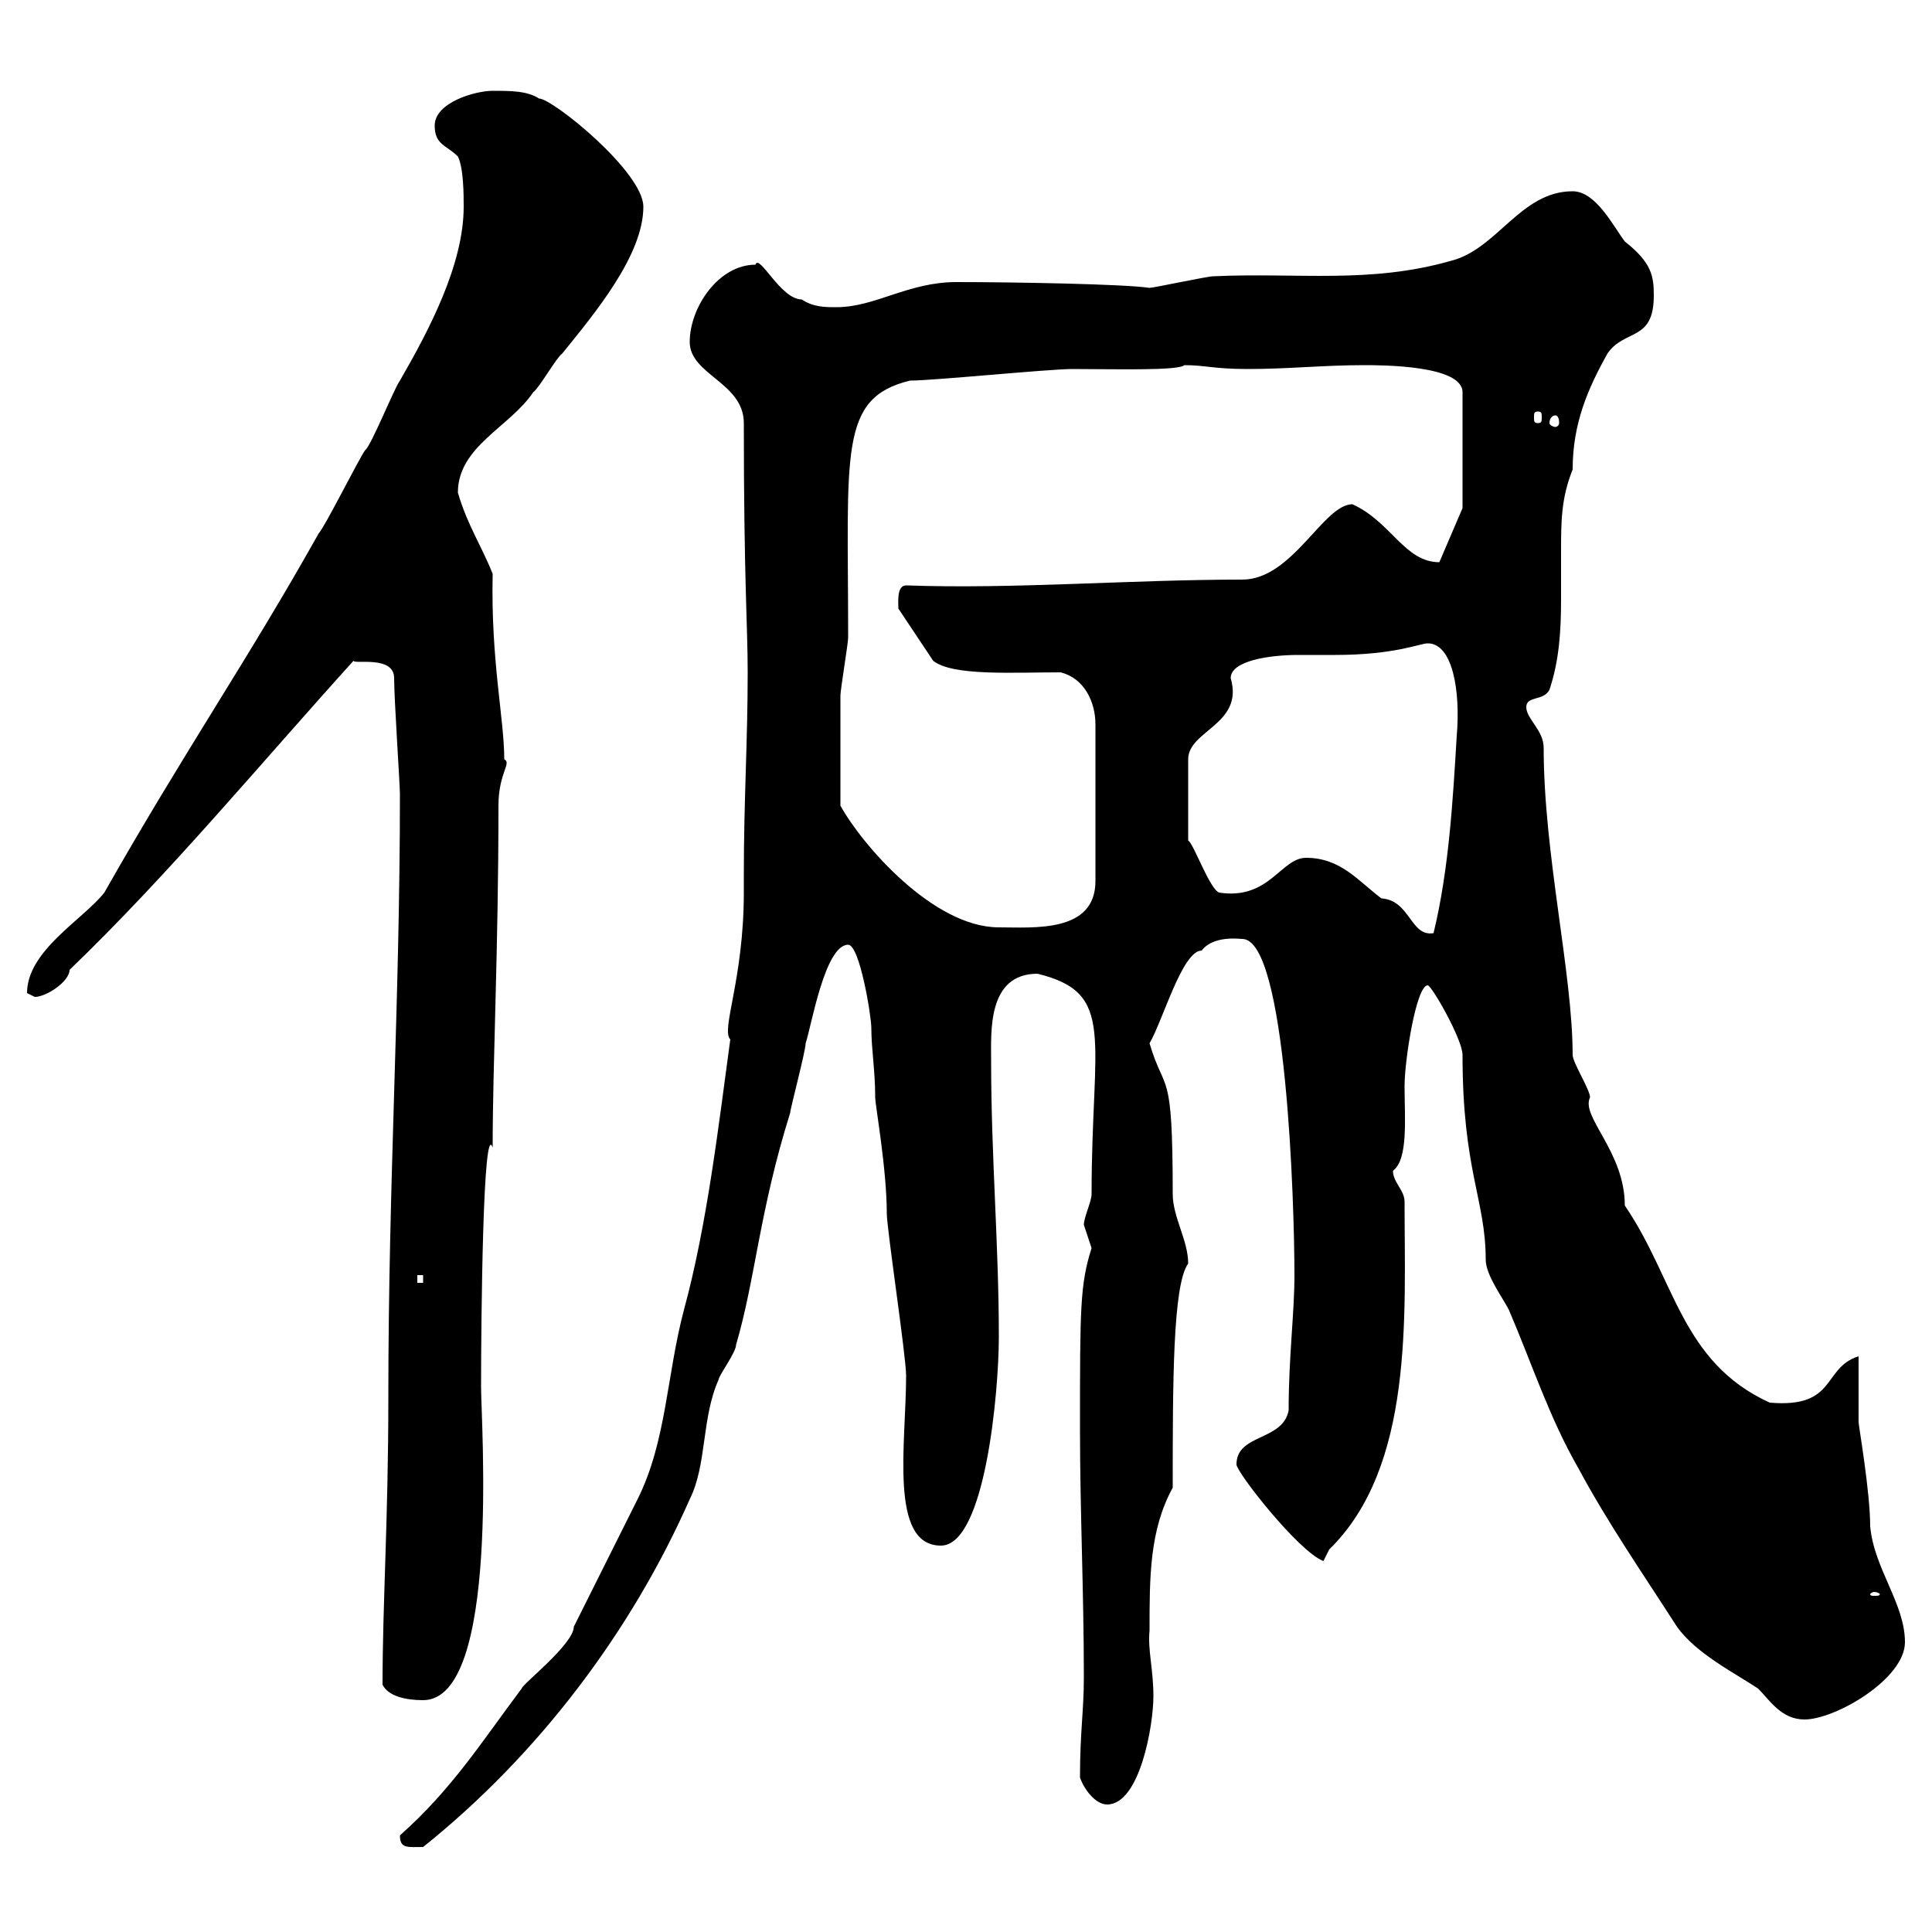 <svg xmlns="http://www.w3.org/2000/svg" xmlns:xlink="http://www.w3.org/1999/xlink" width="300" height="300"><path d="M62.10 285C62.10 287.10 63.30 286.80 65.70 286.80C83.70 272.40 98.10 253.20 107.10 232.80C109.80 227.40 108.90 220.20 111.60 214.20C111.60 213.60 114.30 210 114.30 208.80C117.30 198.60 117.90 188.10 122.70 172.80C122.70 172.20 125.10 163.20 125.10 162C126 159.30 128.10 146.70 131.70 146.70C133.50 146.70 135.30 157.80 135.30 159.60C135.30 162.90 135.90 166.20 135.90 170.40C135.90 171.60 137.70 181.50 137.70 188.40C137.70 190.80 140.70 210.60 140.70 213.60C140.70 224.10 138 240 146.10 240C153 240 155.10 216 155.10 207.60C155.10 193.20 153.90 179.70 153.90 164.70C153.90 160.20 153.30 151.20 161.10 151.20C173.40 154.20 169.50 161.10 169.50 185.40C169.50 186.60 168.30 189 168.30 190.20C168.30 190.20 169.50 193.80 169.50 193.80C167.70 199.50 167.70 203.10 167.70 222C167.70 234.60 168.30 247.20 168.30 260.40C168.30 265.80 167.70 268.80 167.70 276C168.30 277.80 170.10 280.20 171.90 280.20C177 280.20 179.10 267.90 179.10 263.40C179.10 259.20 178.20 256.20 178.50 253.20C178.50 244.80 178.50 237.60 182.10 231C182.10 214.80 182.10 199.50 184.50 196.20C184.50 192.60 182.10 189 182.10 185.40C182.10 165.30 180.90 170.10 178.50 162C180.60 158.40 183.60 147.60 186.60 147.60C188.40 145.20 192.60 145.80 192.90 145.80C199.80 145.80 201 187.20 201 198C201 204 200.10 210.60 200.10 219C199.20 223.80 192 222.60 192 227.40C192 228.60 201.60 240.90 205.50 242.40C205.50 242.40 206.40 240.60 206.40 240.60C219.60 227.70 218.10 204.30 218.10 186.60C218.10 184.80 216.30 183.60 216.30 181.80C218.70 180 218.10 173.70 218.10 168.60C218.10 164.70 219.90 153 221.70 153C222.30 153 227.10 161.40 227.10 163.80C227.10 181.80 230.70 186.30 230.70 195.60C230.70 198 233.40 201.60 234.30 203.40C237.90 211.80 240.60 220.20 245.10 228C249.60 236.40 255 244.20 260.40 252.60C263.40 256.80 269.40 259.80 273 262.20C274.80 264 276.60 267 280.20 267C285 267 295.80 260.70 295.80 255C295.80 249 291 243.60 290.40 237C290.40 231.60 288.60 221.40 288.60 220.80C288.60 219 288.60 212.40 288.60 210.60C282.90 212.40 285.30 218.70 274.80 217.80C261 211.50 260.10 198.60 252.30 187.20C252.30 178.80 245.40 173.40 246.90 170.40C246.90 169.20 244.20 165 244.20 163.80C244.20 151.20 239.70 132.60 239.70 116.10C239.70 113.40 237 111.60 237 109.80C237 108 239.70 108.90 240.60 107.10C242.10 102.60 242.40 98.10 242.40 93C242.40 90.60 242.40 88.20 242.40 85.80C242.40 81 242.40 77.40 244.20 72.90C244.20 65.70 246.60 60.30 249.60 54.90C252.30 51 256.80 53.10 256.80 45.90C256.80 42.90 256.50 40.80 252.30 37.50C250.50 35.10 247.80 29.70 244.20 29.70C236.10 29.70 232.50 38.70 225.30 40.50C212.70 44.10 201.60 42.30 188.40 42.90C187.50 42.90 179.10 44.70 178.50 44.70C174.60 44.10 157.20 43.80 148.50 43.80C141 43.80 135.90 47.70 129.90 47.70C128.10 47.70 126.30 47.70 124.50 46.50C121.20 46.50 117.90 39.30 117.30 41.10C111.60 41.10 107.10 47.70 107.10 53.10C107.10 58.20 115.50 59.40 115.50 65.70C115.50 90 116.10 97.20 116.10 104.40C116.10 115.20 115.50 124.20 115.50 135.90L115.50 138.60C115.50 152.10 111.90 159.90 113.40 161.40C111.60 174.60 109.80 190.20 106.20 203.40C103.50 213.60 103.50 223.80 99 232.80C97.20 236.40 90 250.80 89.10 252.60C89.10 255.30 81 261.60 81 262.20C74.70 270.60 70.20 277.80 62.10 285ZM59.40 261.60C60.30 263.40 63 264 65.70 264C77.70 264 74.70 220.80 74.70 215.40C74.70 204.60 75 173.70 76.50 178.20C76.50 165 77.40 147.60 77.40 125.10C77.40 120 79.50 118.50 78.30 117.90C78.30 111.60 76.20 102.60 76.50 89.10C74.70 84.60 72.60 81.60 71.10 76.50C71.10 69.30 79.20 66.30 82.80 60.90C83.70 60.30 86.40 55.50 87.30 54.90C92.40 48.60 99.90 39.60 99.90 32.10C99.90 26.70 85.80 15.30 83.70 15.30C81.90 14.10 79.20 14.10 76.50 14.10C73.80 14.10 67.50 15.90 67.50 19.50C67.50 22.50 69.30 22.50 71.10 24.30C72 26.10 72 30.30 72 32.10C72 41.10 66.60 51.30 62.10 59.10C61.20 60.30 57.60 69.30 56.70 69.90C55.80 71.10 50.40 81.90 49.50 82.80C38.40 102.60 28.80 116.40 16.20 138.60C12.90 142.80 4.20 147.60 4.20 154.20C4.20 154.20 5.40 154.80 5.40 154.80C7.20 154.80 10.80 152.40 10.80 150.60C26.10 135.90 40.50 118.50 54.90 102.60C54.90 103.20 61.20 101.70 61.20 105.30C61.20 108.60 62.10 121.80 62.10 123.30C62.10 155.70 60.30 183.30 60.30 217.20C60.30 235.80 59.40 249 59.40 261.60ZM291 247.20C291.60 247.20 291.90 247.50 291.90 247.50C291.90 247.80 291.60 247.80 291 247.80C290.70 247.80 290.40 247.80 290.40 247.50C290.40 247.50 290.70 247.20 291 247.20ZM64.80 198L65.70 198L65.70 199.20L64.80 199.20ZM202.80 133.20C198.90 133.20 197.10 139.80 189.30 138.60C187.80 138 185.40 131.10 184.50 130.50L184.50 117.90C184.50 113.40 193.20 112.50 191.10 105.30C191.10 102.60 197.10 101.70 201.60 101.70C203.70 101.70 205.50 101.70 207.30 101.70C216.60 101.70 220.50 99.90 221.70 99.90C225.60 99.90 226.80 107.40 226.20 114.30C225.60 124.20 225 135 222.60 144.90C219 145.50 219 139.80 214.50 139.50C210.90 136.80 208.20 133.20 202.80 133.20ZM130.50 125.10C130.50 120.30 130.50 111.30 130.50 108C130.50 107.10 131.70 99.90 131.70 99C131.70 70.20 130.20 61.80 141.30 59.10C144.90 59.10 162.90 57.30 166.50 57.30C172.80 57.30 183 57.60 183.90 56.70C187.20 56.70 188.40 57.30 193.80 57.30C200.10 57.30 205.50 56.70 211.80 56.70C214.50 56.70 227.10 56.70 227.10 60.90L227.10 78.90L223.50 87.30C218.10 87.30 216 81 210 78.30C205.50 78.30 200.70 90 192.90 90C175.50 90 157.50 91.50 140.70 90.90C139.20 90.90 139.50 93.60 139.50 94.50L144.90 102.60C147.90 105 157.20 104.40 164.70 104.40C168.30 105.30 170.10 108.90 170.10 112.50L170.10 136.80C170.10 144.90 160.50 144 155.10 144C144.90 144 133.80 131.10 130.50 125.10ZM241.50 64.50C241.80 64.50 242.10 64.80 242.10 65.70C242.10 66 241.80 66.30 241.50 66.30C241.20 66.30 240.60 66 240.60 65.70C240.60 64.80 241.20 64.50 241.50 64.50ZM238.80 63.90C239.40 63.90 239.40 64.20 239.40 64.80C239.40 65.40 239.40 65.70 238.80 65.70C238.20 65.70 238.20 65.40 238.20 64.80C238.20 64.20 238.20 63.90 238.80 63.90Z"/></svg>